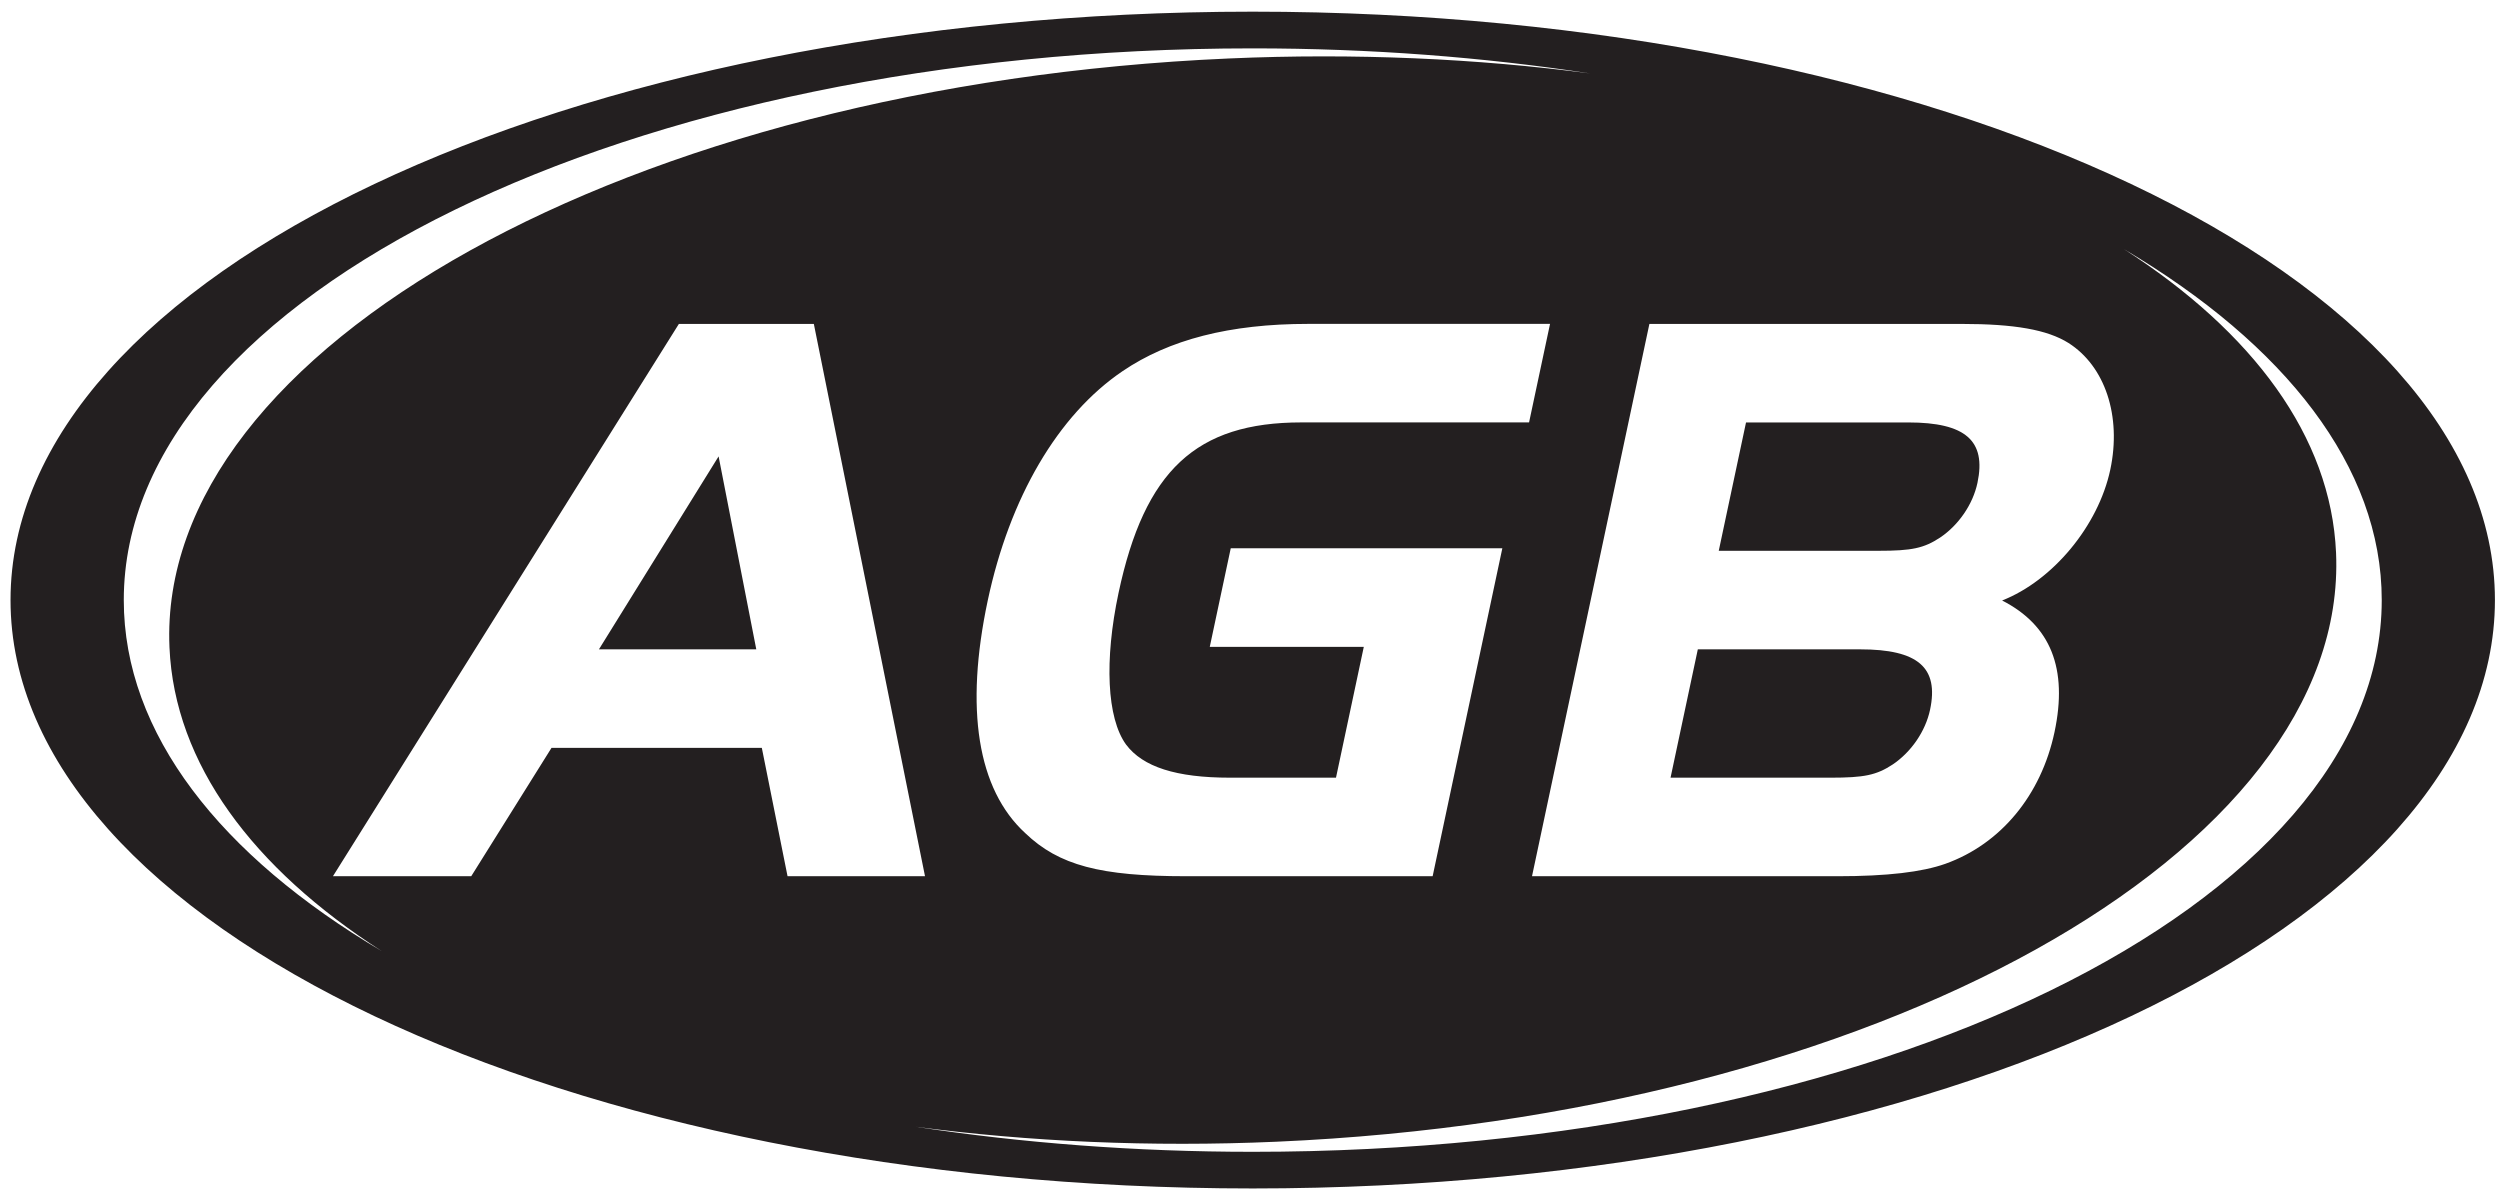 <?xml version="1.0" encoding="utf-8"?>
<!-- Generator: Adobe Illustrator 25.2.0, SVG Export Plug-In . SVG Version: 6.00 Build 0)  -->
<svg version="1.1" id="Layer_1" xmlns="http://www.w3.org/2000/svg" xmlns:xlink="http://www.w3.org/1999/xlink" x="0px" y="0px"
	 viewBox="0 0 258.419 122.876" style="enable-background:new 0 0 258.419 122.876;" xml:space="preserve">
<style type="text/css">
	.st0{fill:#231F20;}
</style>
<g>
	<path class="st0" d="M129.491,1.206C58.578,1.206,1.09,28.438,1.088,62.027c0.001,33.589,57.489,60.821,128.403,60.821
		c70.916,0,128.403-27.232,128.403-60.821C257.895,28.438,200.408,1.206,129.491,1.206z M202.763,33.483
		c5.479,0,8.861,0.597,11.049,1.968c3.772,2.395,5.506,7.533,4.324,13.095c-1.238,5.819-5.949,11.469-11.182,13.525
		c5.022,2.569,6.814,7.018,5.415,13.608c-1.384,6.505-5.538,11.555-11.281,13.61c-2.411,0.855-6.01,1.285-11.146,1.285H158.36
		l12.134-57.092H202.763z M116.397,76.963c1.737,2.314,5.179,3.424,10.743,3.424h10.958l2.874-13.524h-15.921l2.167-10.187h28.074
		l-7.204,33.897h-25.509c-8.816,0-13.118-1.113-16.6-4.453c-4.943-4.536-6.259-12.837-3.878-24.051
		c2.258-10.615,7.242-19.174,13.944-23.709c4.799-3.254,11.051-4.88,19.184-4.88h24.994l-2.168,10.184h-23.536
		c-10.872,0-16.207,4.965-18.9,17.633C114.146,68.234,114.411,74.226,116.397,76.963z M12.795,62.03
		C12.795,30.534,65.044,5,129.494,5c12.153,0,23.868,0.908,34.882,2.593c-11.727-1.54-24.287-2.121-37.325-1.55
		C65.207,8.74,16.168,35.998,17.518,66.917c0.525,12.032,8.623,22.832,21.935,31.394C22.8,88.452,12.795,75.813,12.795,62.03z
		 M78.748,77.306h-21.74L48.71,90.574H34.415l35.759-57.091h13.95l11.492,57.091H81.407L78.748,77.306z M129.494,119.06
		c-12.142,0-23.85-0.91-34.858-2.59c11.721,1.536,24.271,2.118,37.302,1.547c61.846-2.698,110.886-29.955,109.534-60.877
		c-0.525-12.029-8.621-22.829-21.929-31.391c16.649,9.858,26.651,22.499,26.651,36.281
		C246.195,93.528,193.946,119.06,129.494,119.06z"/>
	<polygon class="st0" points="61.91,67.121 78.175,67.121 74.28,47.176 	"/>
	<path class="st0" d="M200.551,55.562c1.901-1.282,3.382-3.423,3.854-5.649c0.927-4.363-1.238-6.246-7.145-6.246h-16.778
		l-2.819,13.267h16.52C197.609,56.934,198.859,56.677,200.551,55.562z"/>
	<path class="st0" d="M195.653,79.016c1.901-1.282,3.379-3.423,3.852-5.649c0.93-4.363-1.238-6.246-7.228-6.246h-16.778
		l-2.819,13.267h16.517C192.705,80.387,193.957,80.131,195.653,79.016z"/>
</g>
</svg>
